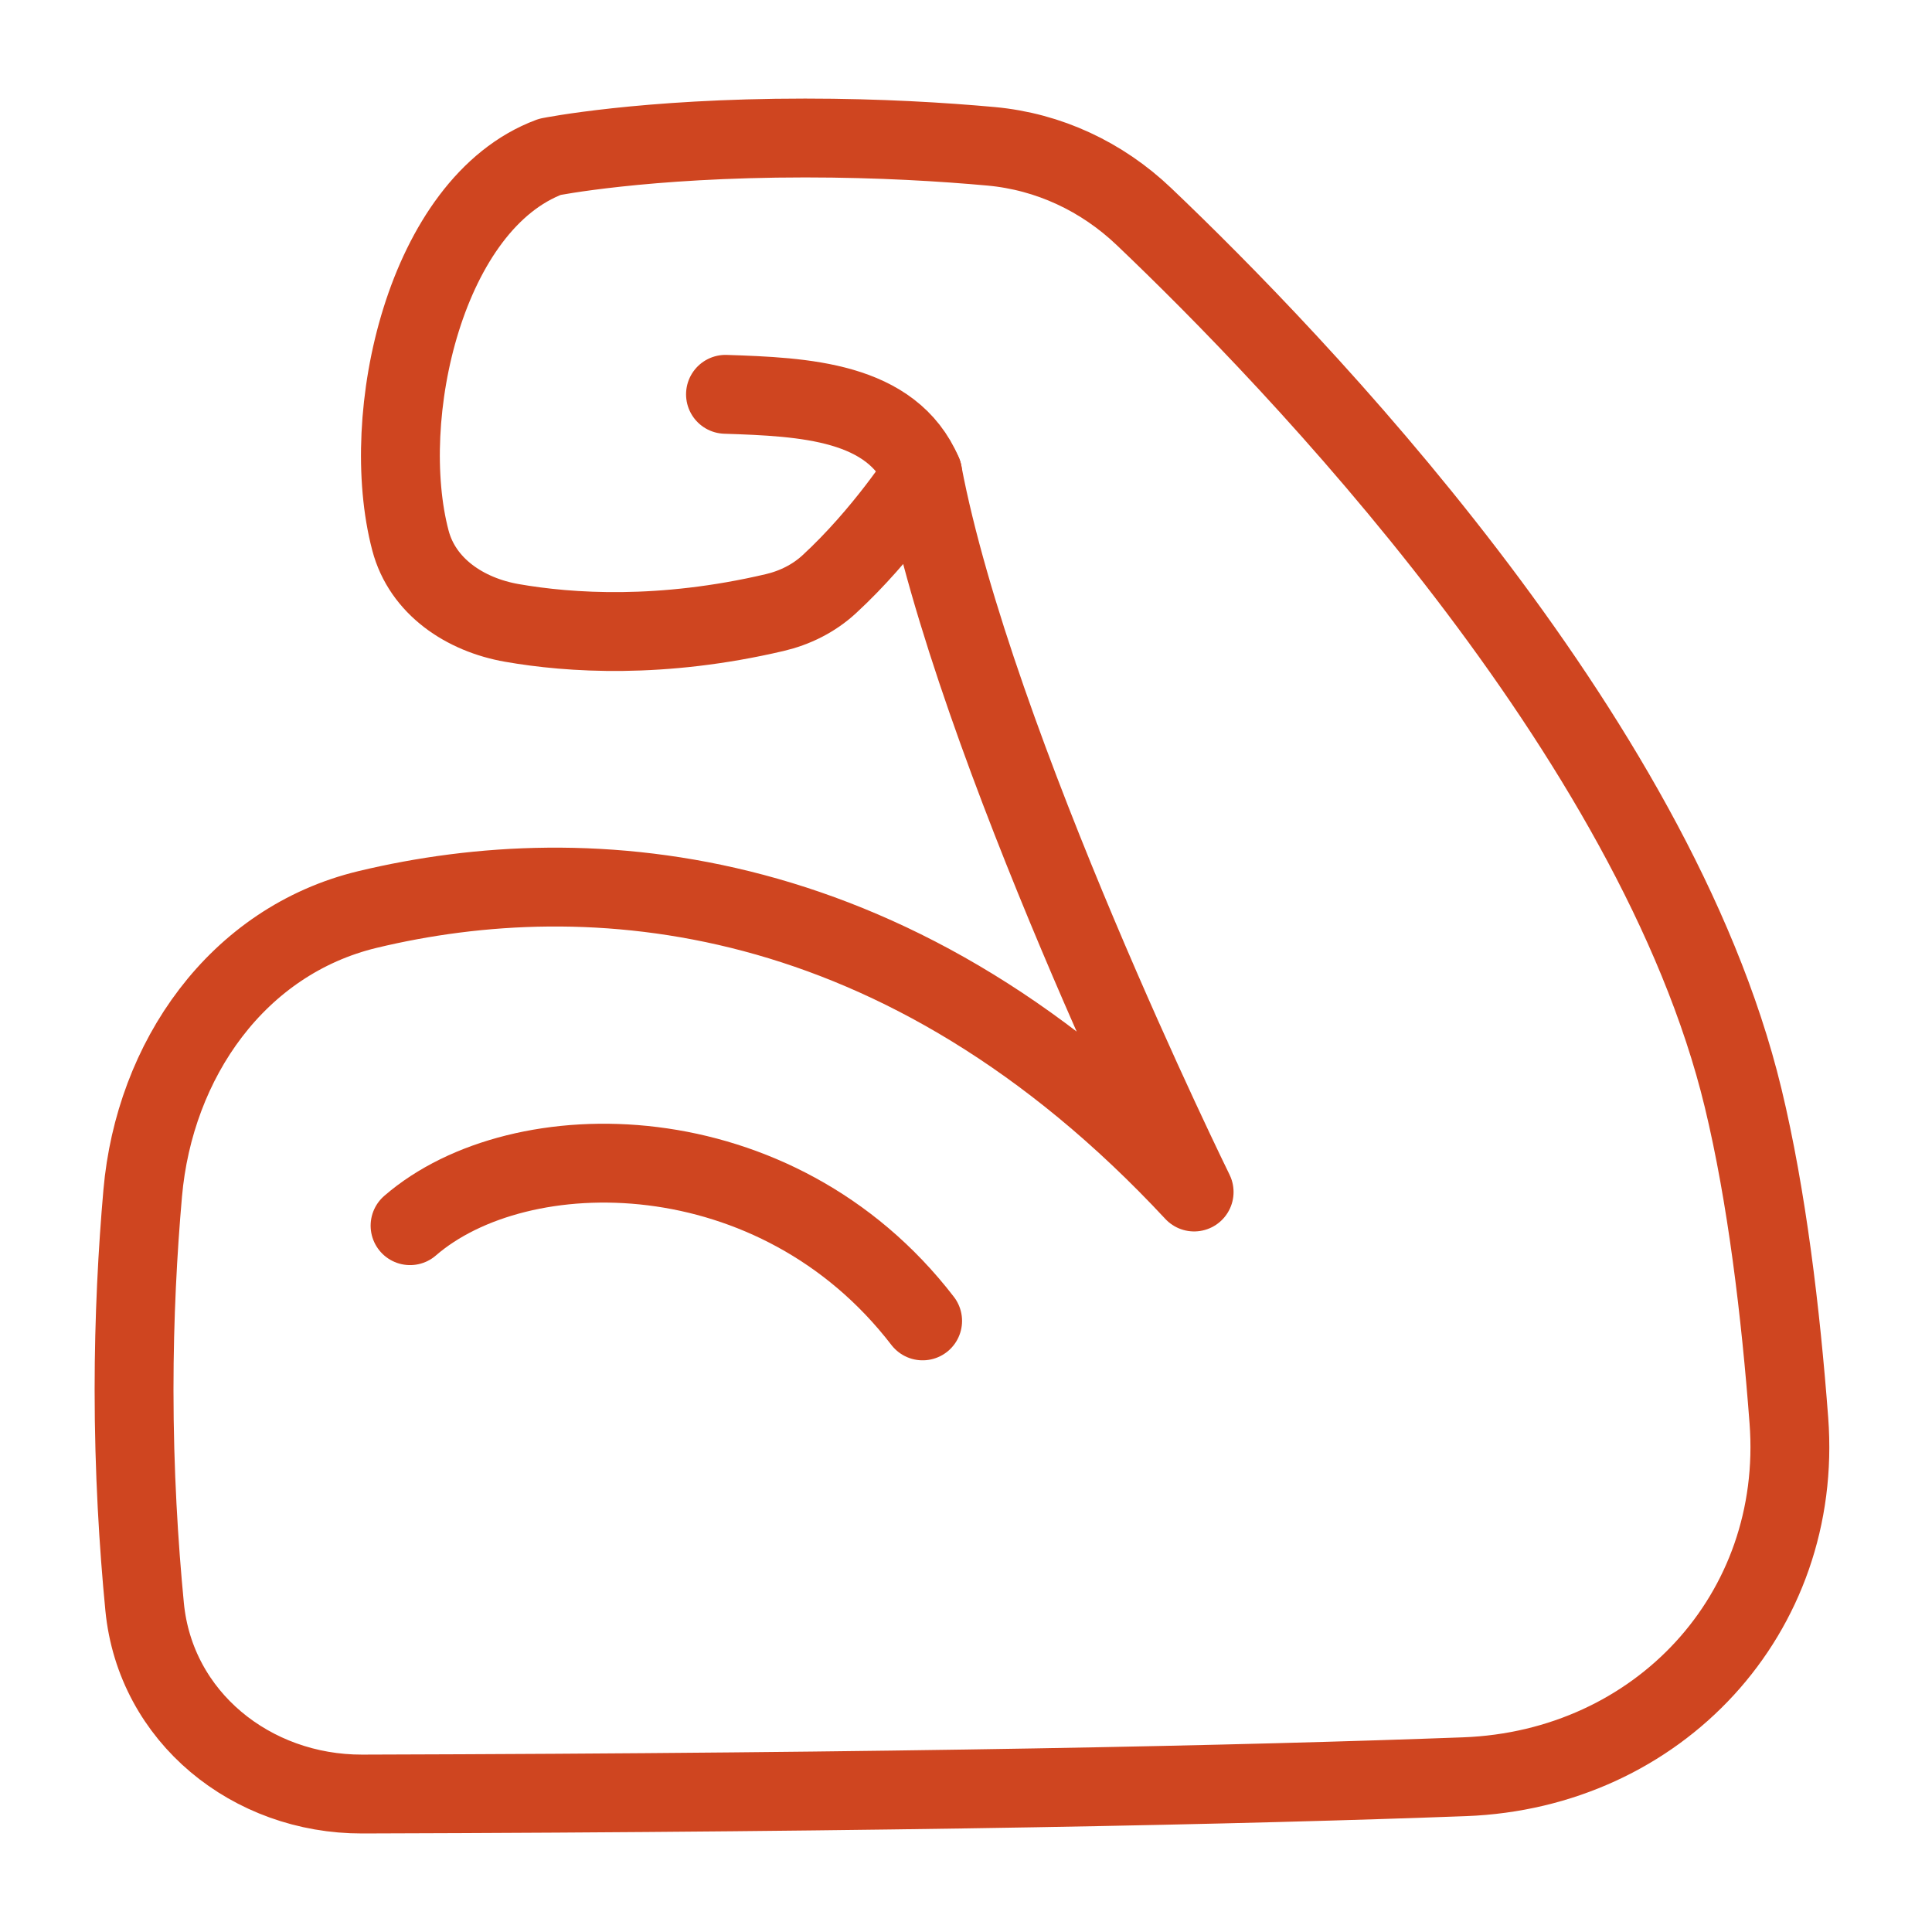 <svg width="49" height="49" viewBox="0 0 49 49" fill="none" xmlns="http://www.w3.org/2000/svg">
<path d="M30.286 30.232C22.866 22.258 14.904 21.726 9.325 23.066C6.019 23.86 3.916 26.879 3.619 30.265C3.492 31.713 3.4 33.399 3.4 35.244C3.4 37.319 3.517 39.193 3.668 40.753C3.94 43.55 6.378 45.508 9.187 45.501C22.895 45.463 31.657 45.266 37.145 45.062C42.057 44.878 45.74 40.928 45.37 36.027C45.164 33.295 44.811 30.336 44.209 27.845C41.977 18.596 32.801 9.101 29.013 5.493C27.95 4.48 26.6 3.845 25.138 3.711C23.937 3.602 22.313 3.5 20.42 3.5C16.316 3.5 13.945 3.978 13.945 3.978C10.782 5.159 9.582 10.564 10.409 13.706C10.716 14.875 11.792 15.591 12.983 15.799C14.46 16.057 16.781 16.208 19.645 15.537C20.158 15.417 20.64 15.178 21.028 14.821C22.419 13.54 23.4 12.001 23.4 12.001C24.702 18.874 30.286 30.232 30.286 30.232Z" stroke="#CF4520" stroke-width="2" stroke-linejoin="round"/>
<path d="M10.4 31.086C13.186 28.672 19.686 28.672 23.4 33.501" stroke="#CF4520" stroke-width="2" stroke-linecap="round"/>
<path d="M18.4 10.001C20.4 10.067 22.619 10.167 23.4 11.999" stroke="#CF4520" stroke-width="2" stroke-linecap="round" stroke-linejoin="round"/>
</svg>
